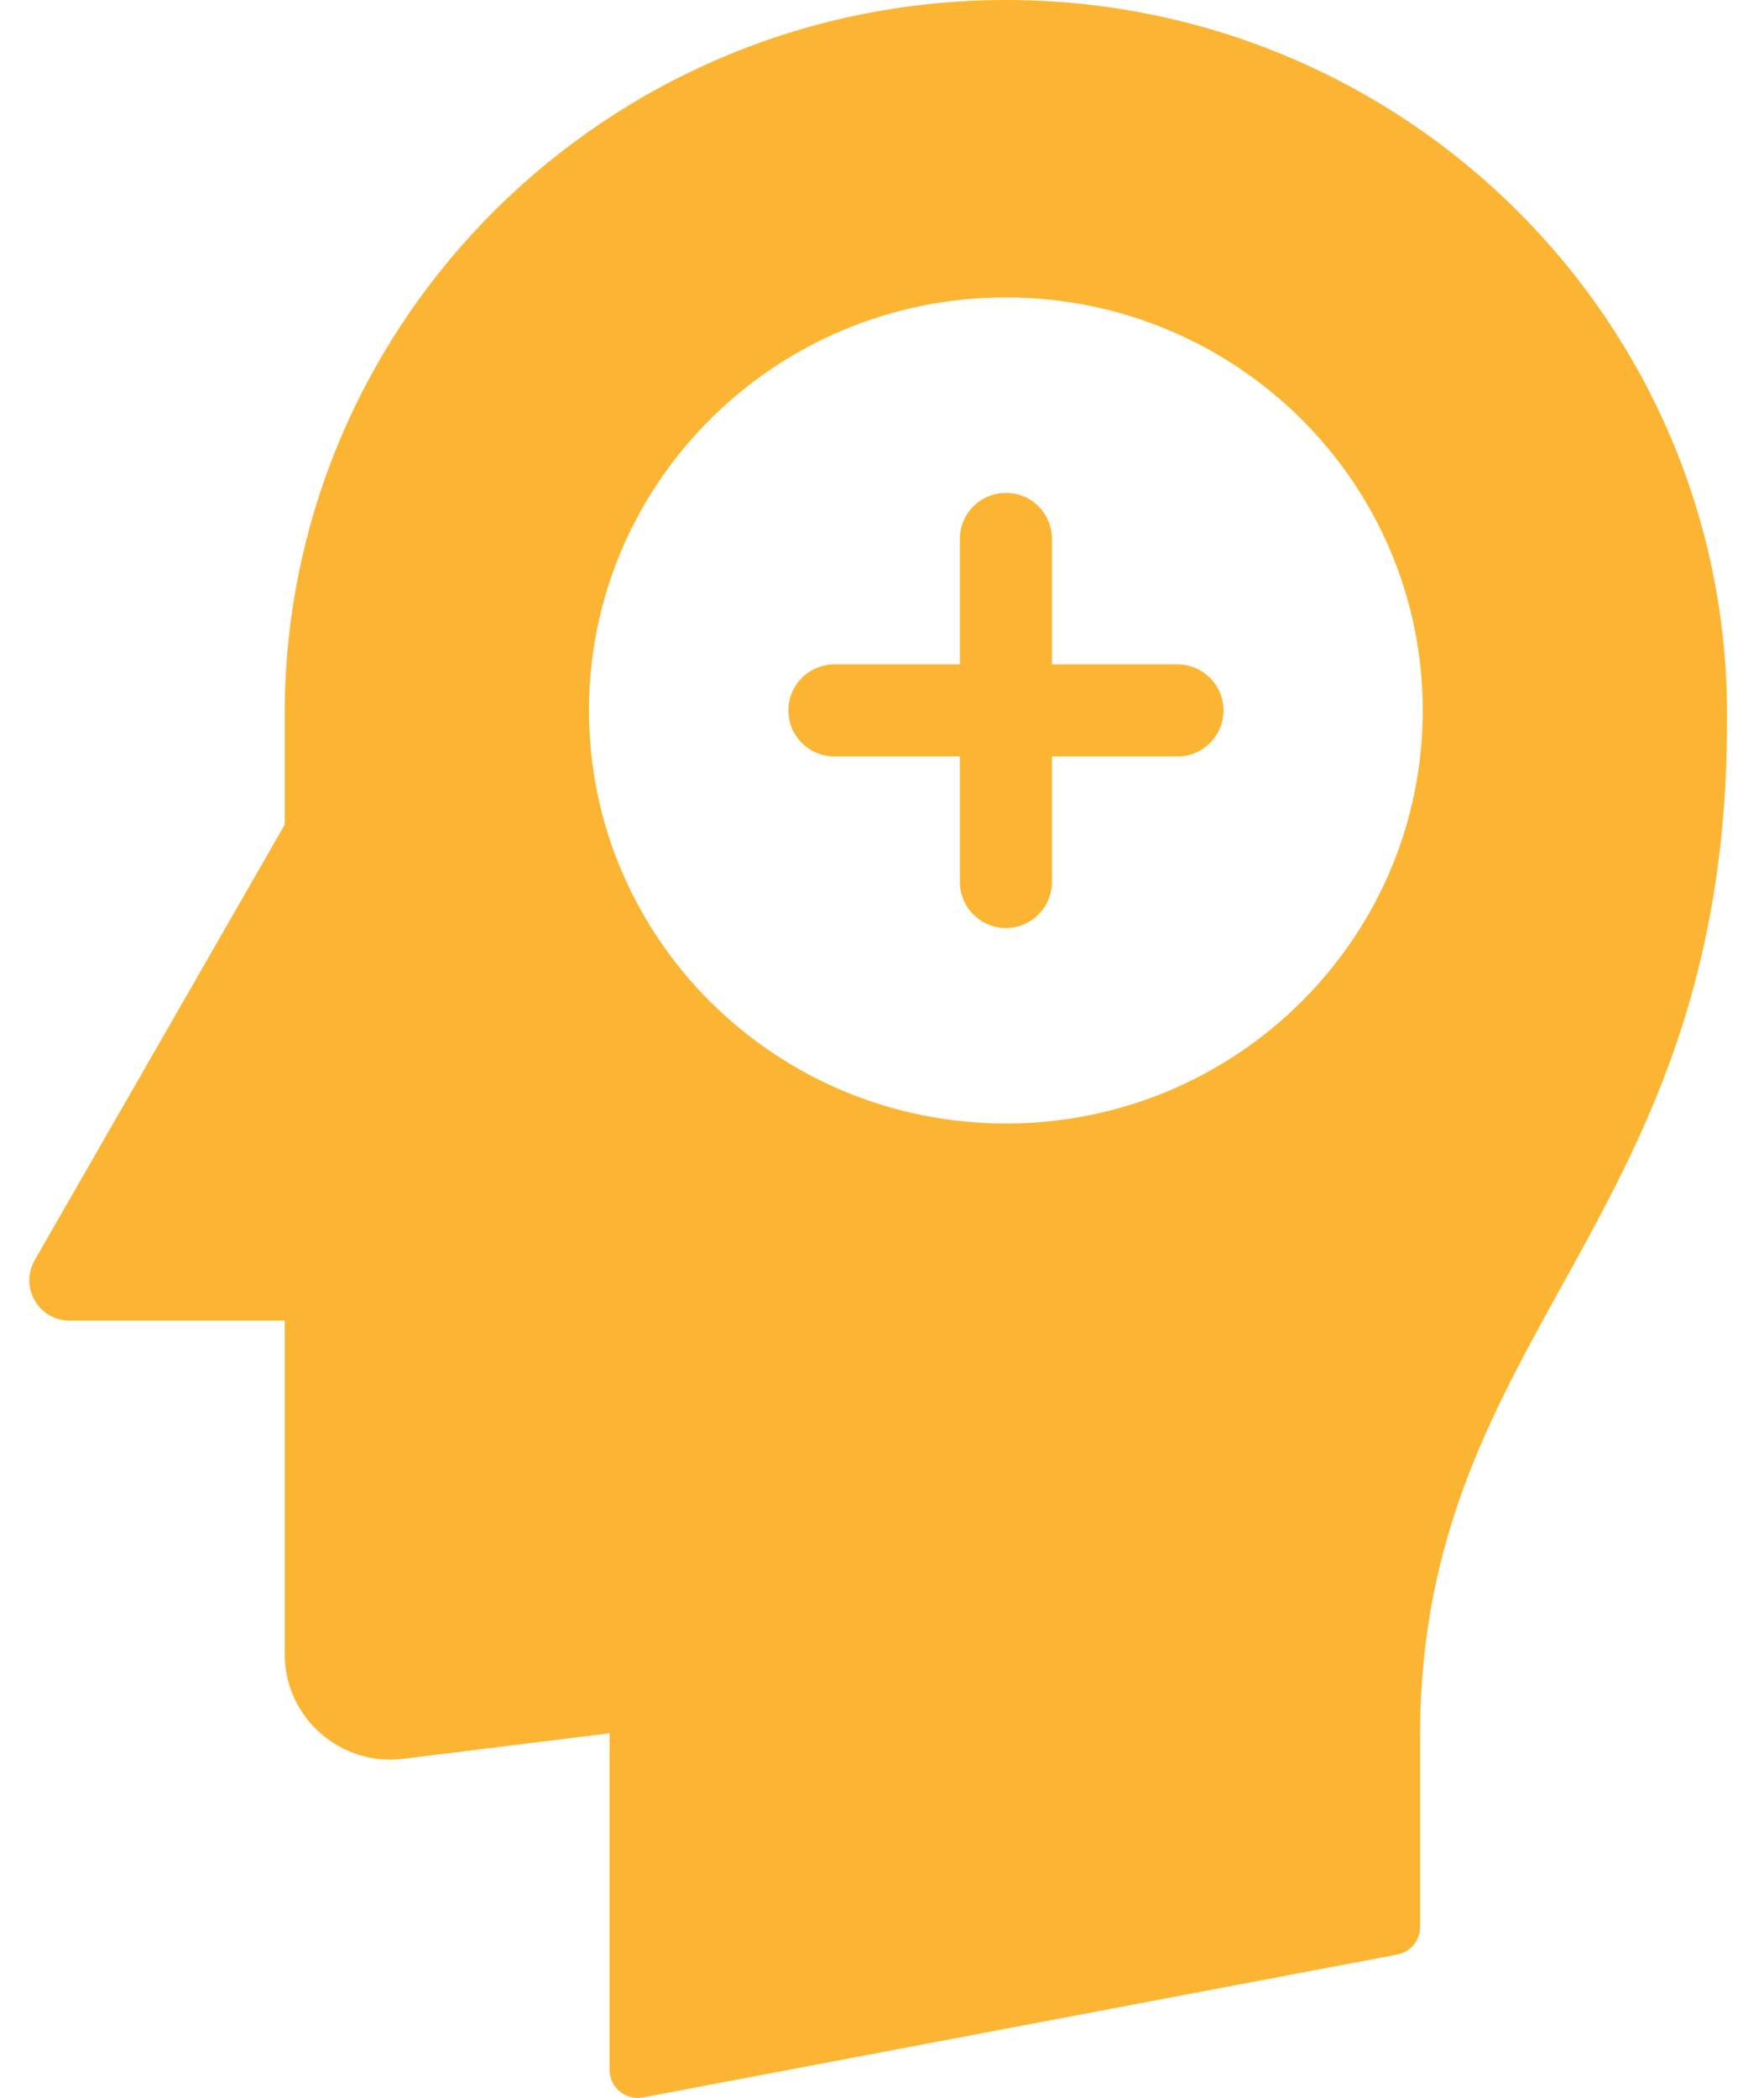 <?xml version="1.0" encoding="UTF-8"?> <svg xmlns="http://www.w3.org/2000/svg" width="37" height="44" viewBox="0 0 37 44" fill="none"><path d="M36.225 14.986C36.225 6.709 29.453 0 21.098 0C12.743 0 5.971 6.709 5.971 14.986V17.297L0.728 26.429C0.404 26.994 0.811 27.698 1.462 27.698H5.971V34.689C5.971 36.019 7.136 37.049 8.456 36.887L12.786 36.351V43.411C12.786 43.781 13.122 44.058 13.484 43.989L29.308 40.992C29.586 40.939 29.787 40.696 29.787 40.413V36.408C29.787 27.828 36.224 25.718 36.224 15.137V14.986H36.225ZM21.098 23.563C16.269 23.563 12.354 19.684 12.354 14.9C12.354 10.116 16.268 6.238 21.098 6.238C25.928 6.238 29.842 10.117 29.842 14.9C29.842 19.683 25.928 23.563 21.098 23.563Z" fill="#FCB533"></path><path d="M24.698 13.934H22.065V11.302C22.065 10.768 21.632 10.336 21.1 10.336C20.567 10.336 20.134 10.769 20.134 11.302V13.934H17.502C16.968 13.934 16.536 14.367 16.536 14.899C16.536 15.432 16.969 15.865 17.502 15.865H20.134V18.497C20.134 19.031 20.567 19.463 21.1 19.463C21.632 19.463 22.065 19.03 22.065 18.497V15.865H24.698C25.232 15.865 25.663 15.432 25.663 14.899C25.663 14.367 25.23 13.934 24.698 13.934Z" fill="#FCB533"></path></svg> 